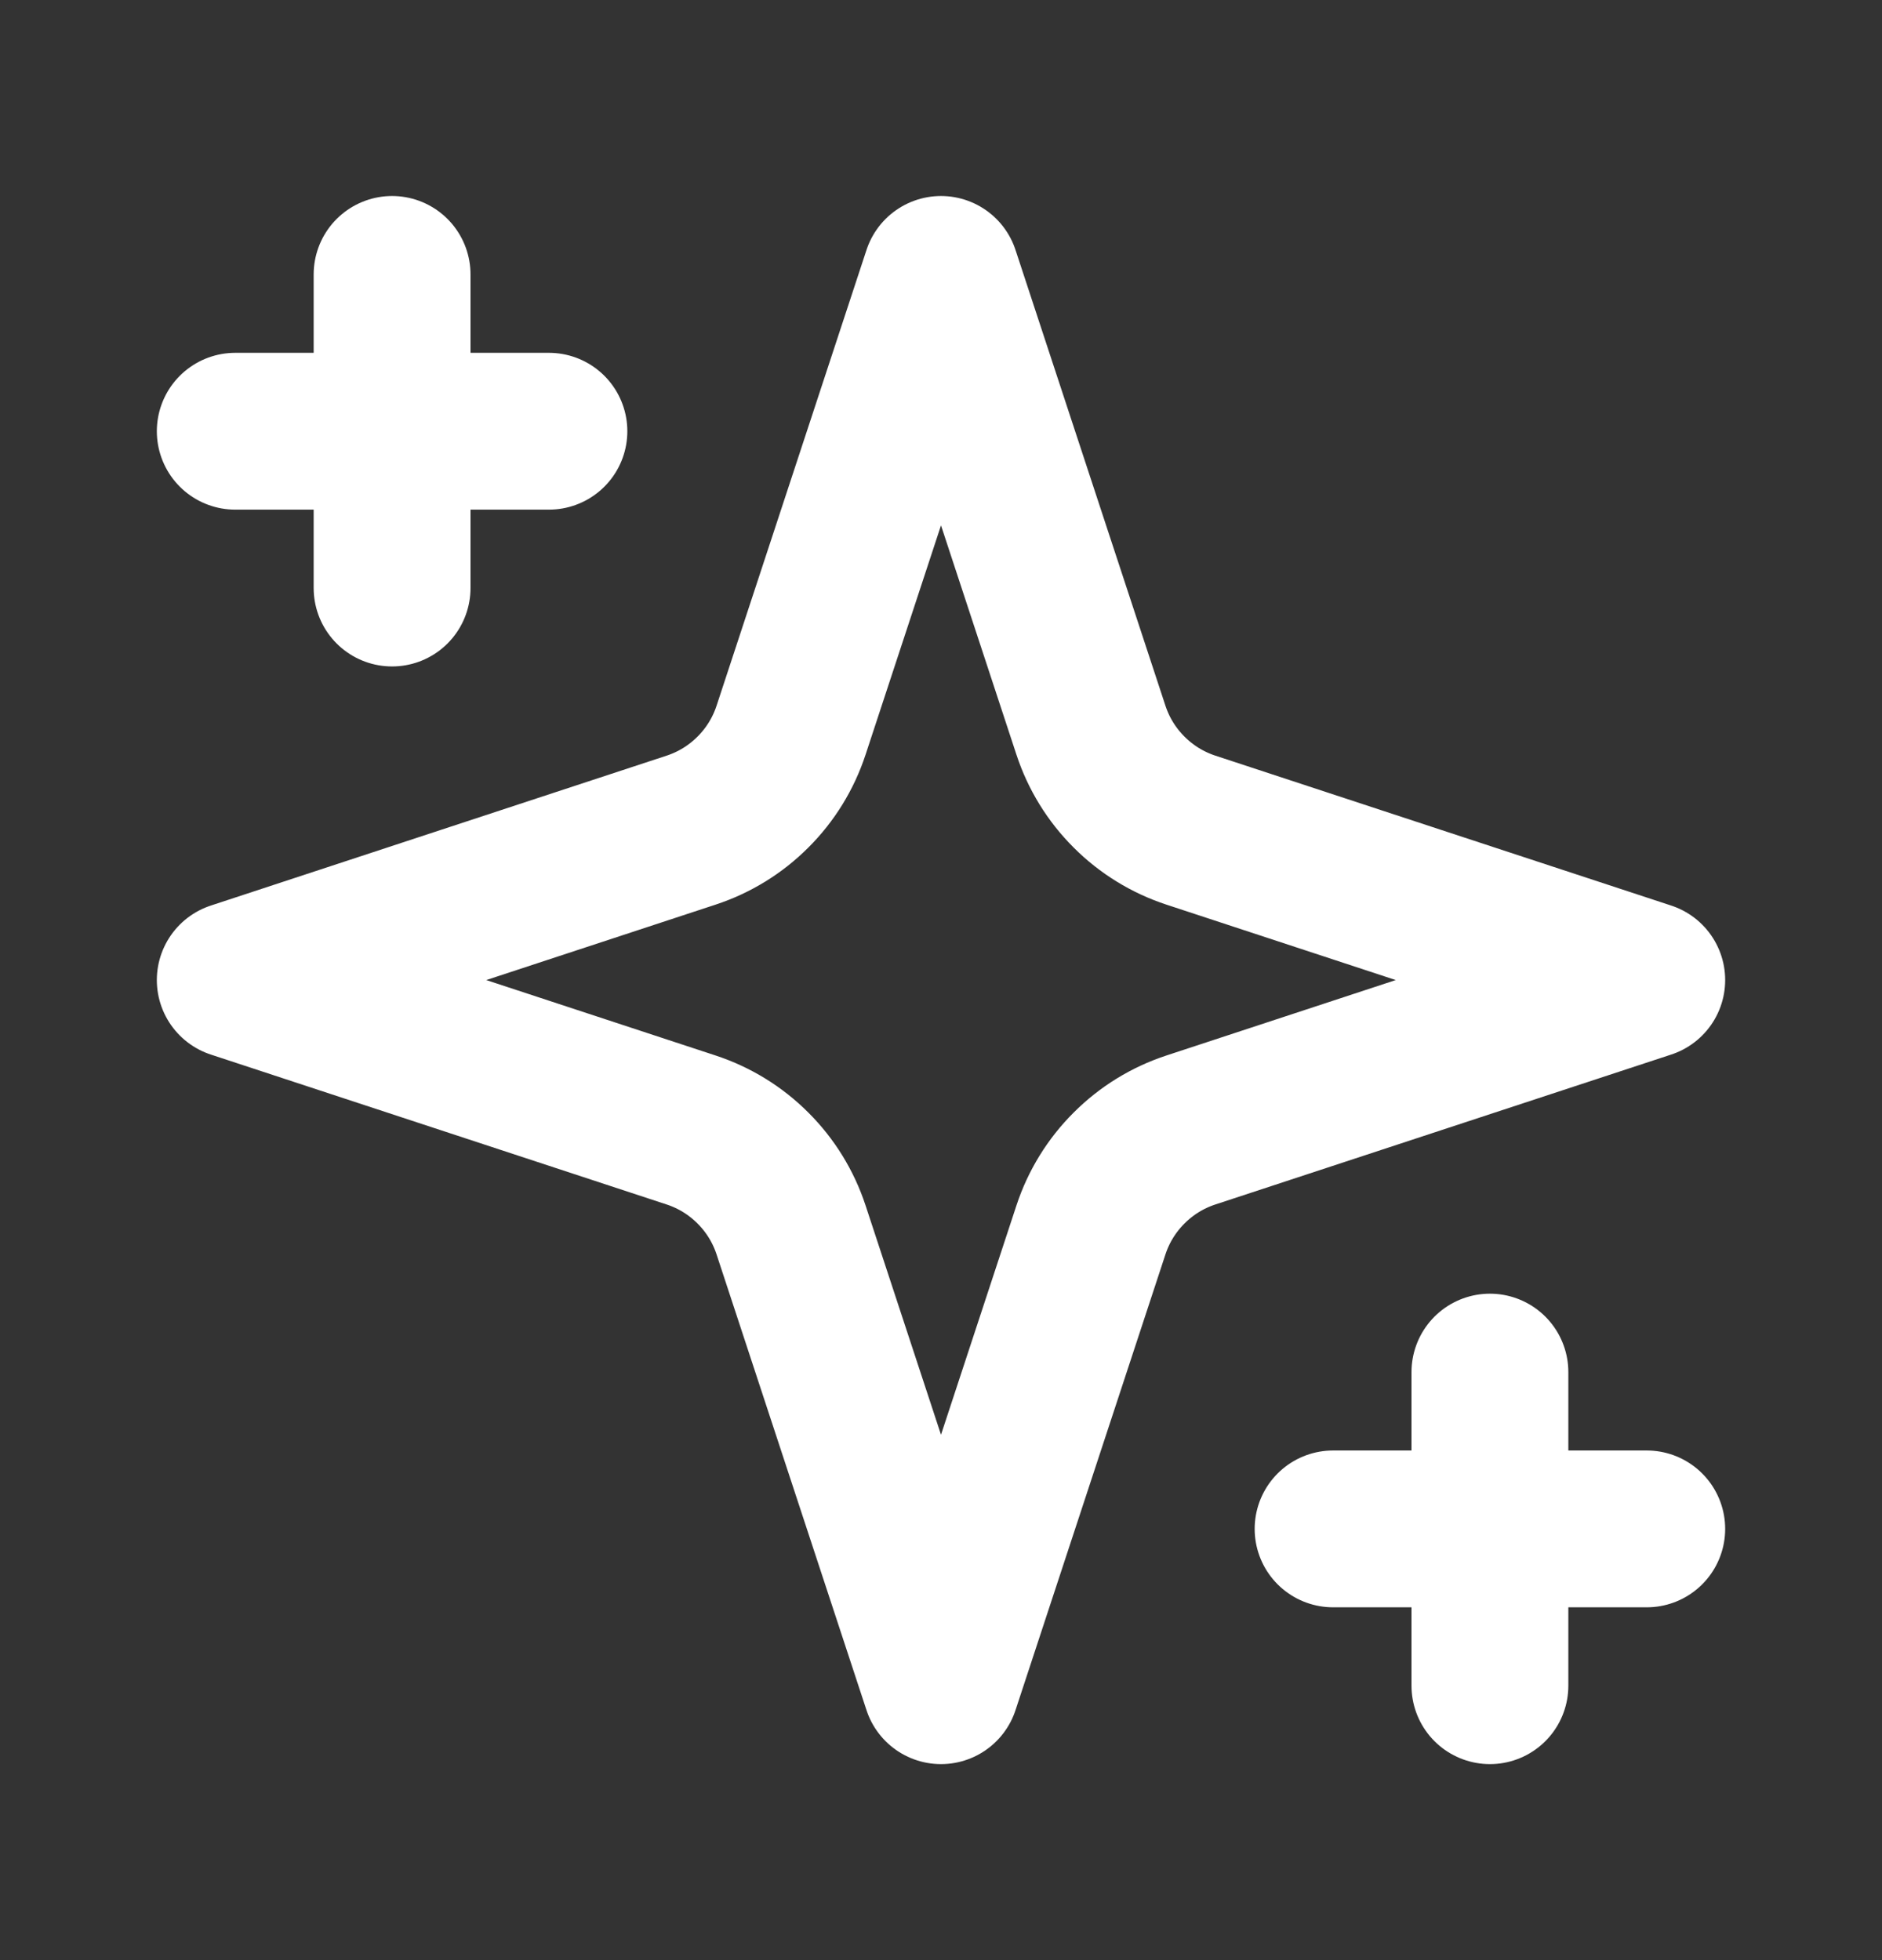 <?xml version="1.0" encoding="UTF-8"?> <svg xmlns="http://www.w3.org/2000/svg" width="24" height="25" viewBox="0 0 24 25" fill="none"><rect x="0" y="0" width="24" height="25" fill="#333333" stroke="none"/> <path d="M12 3.5L10.088 9.313C9.99 9.611 9.824 9.881 9.602 10.102C9.381 10.324 9.111 10.49 8.813 10.588L3 12.5L8.813 14.412C9.111 14.51 9.381 14.676 9.602 14.898C9.824 15.119 9.99 15.389 10.088 15.687L12 21.5L13.912 15.687C14.01 15.389 14.176 15.119 14.398 14.898C14.619 14.676 14.889 14.51 15.187 14.412L21 12.5L15.187 10.588C14.889 10.49 14.619 10.324 14.398 10.102C14.176 9.881 14.01 9.611 13.912 9.313L12 3.5Z" stroke="white" stroke-width="2" stroke-linecap="round" stroke-linejoin="round"></path> <path d="M5 3.5V7.5" stroke="white" stroke-width="2" stroke-linecap="round" stroke-linejoin="round"></path> <path d="M19 17.5V21.5" stroke="white" stroke-width="2" stroke-linecap="round" stroke-linejoin="round"></path> <path d="M3 5.5H7" stroke="white" stroke-width="2" stroke-linecap="round" stroke-linejoin="round"></path> <path d="M17 19.5H21" stroke="white" stroke-width="2" stroke-linecap="round" stroke-linejoin="round"></path> </svg> 